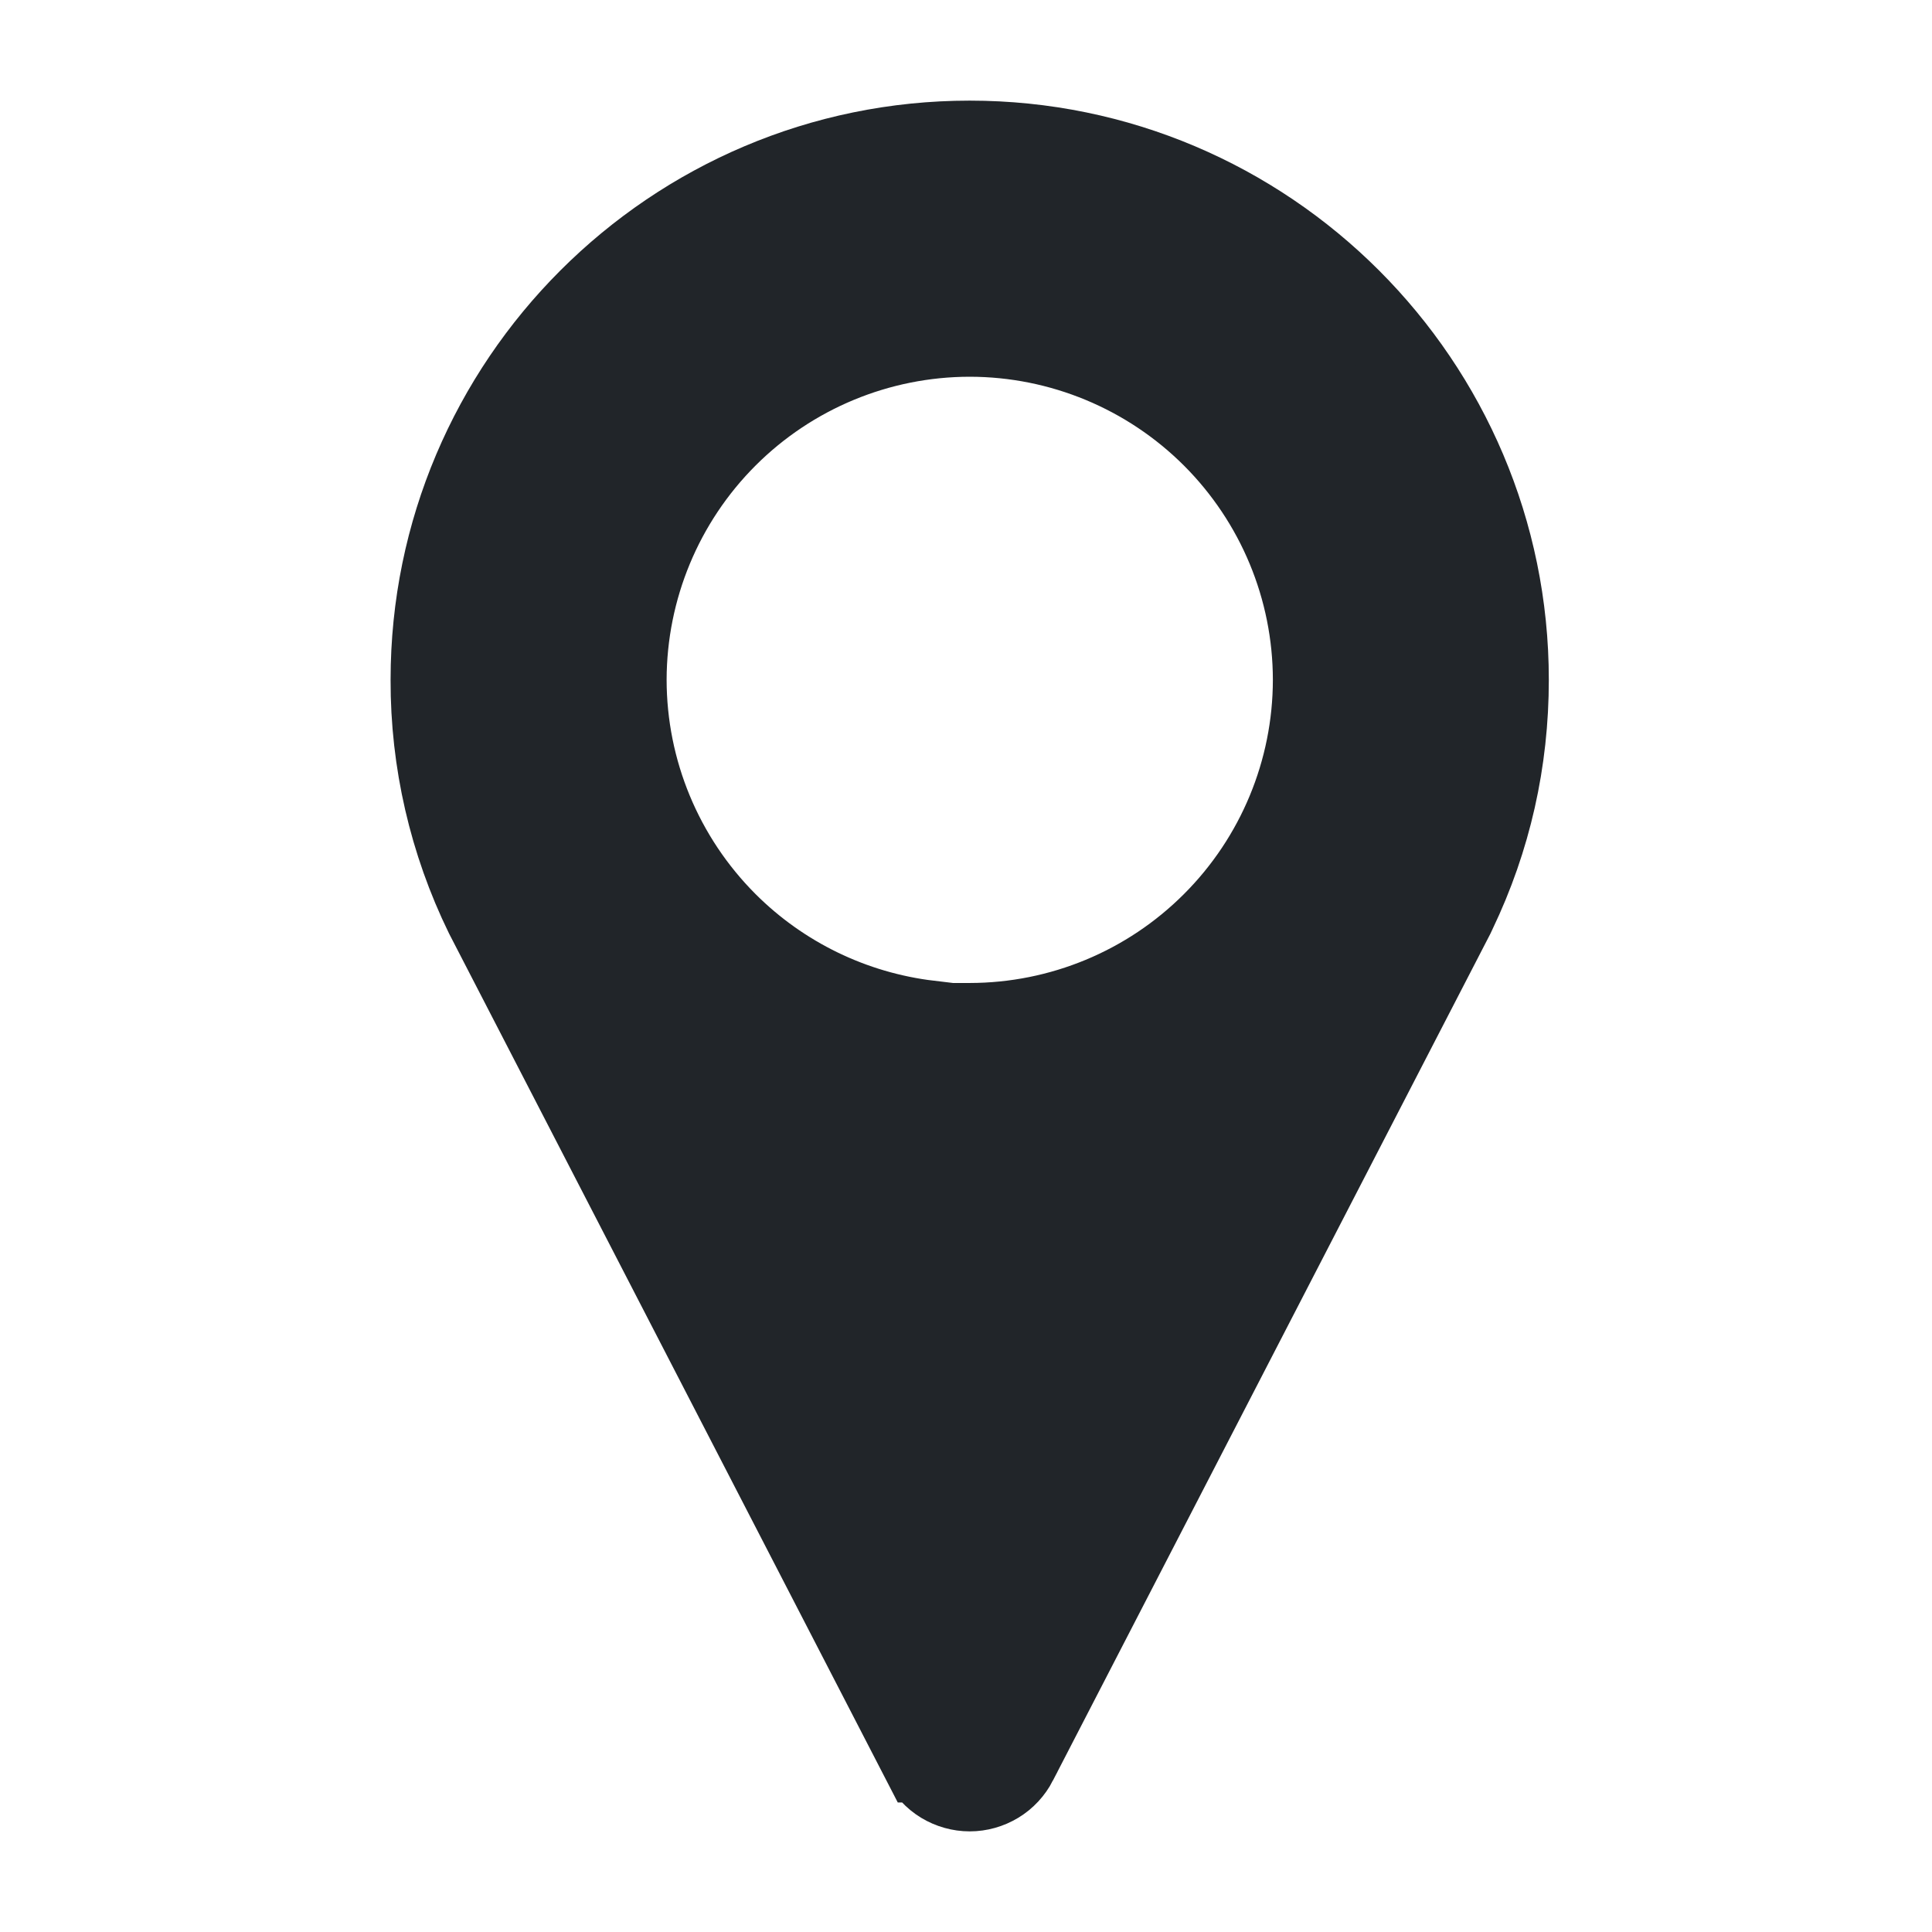 <svg width="24" height="24" viewBox="0 0 24 24" fill="none" xmlns="http://www.w3.org/2000/svg">
<path d="M5.352 8.445V8.444C5.352 4.753 8.356 1.75 12.046 1.75C15.737 1.75 18.74 4.753 18.74 8.444C18.74 9.455 18.522 10.424 18.089 11.328C18.089 11.328 18.089 11.328 18.089 11.328L18.066 11.377L12.635 21.89L12.635 21.891C12.579 21.999 12.495 22.09 12.391 22.153C12.287 22.216 12.168 22.25 12.046 22.25C11.925 22.25 11.805 22.216 11.701 22.153C11.598 22.09 11.513 21.999 11.458 21.891L11.457 21.891L6.025 11.372C5.58 10.461 5.349 9.46 5.352 8.445ZM9.031 11.459C9.712 12.14 10.599 12.567 11.546 12.68V12.711L12.047 12.711C13.178 12.71 14.262 12.26 15.061 11.46C15.861 10.661 16.311 9.576 16.312 8.446L16.312 8.444C16.311 7.314 15.861 6.23 15.061 5.43C14.261 4.631 13.177 4.181 12.047 4.18L12.045 4.18C10.915 4.181 9.831 4.631 9.032 5.43C8.233 6.229 7.783 7.313 7.781 8.443L7.781 8.445C7.782 9.575 8.232 10.659 9.031 11.459Z" fill="#212529" stroke="#212529"/>
</svg>
